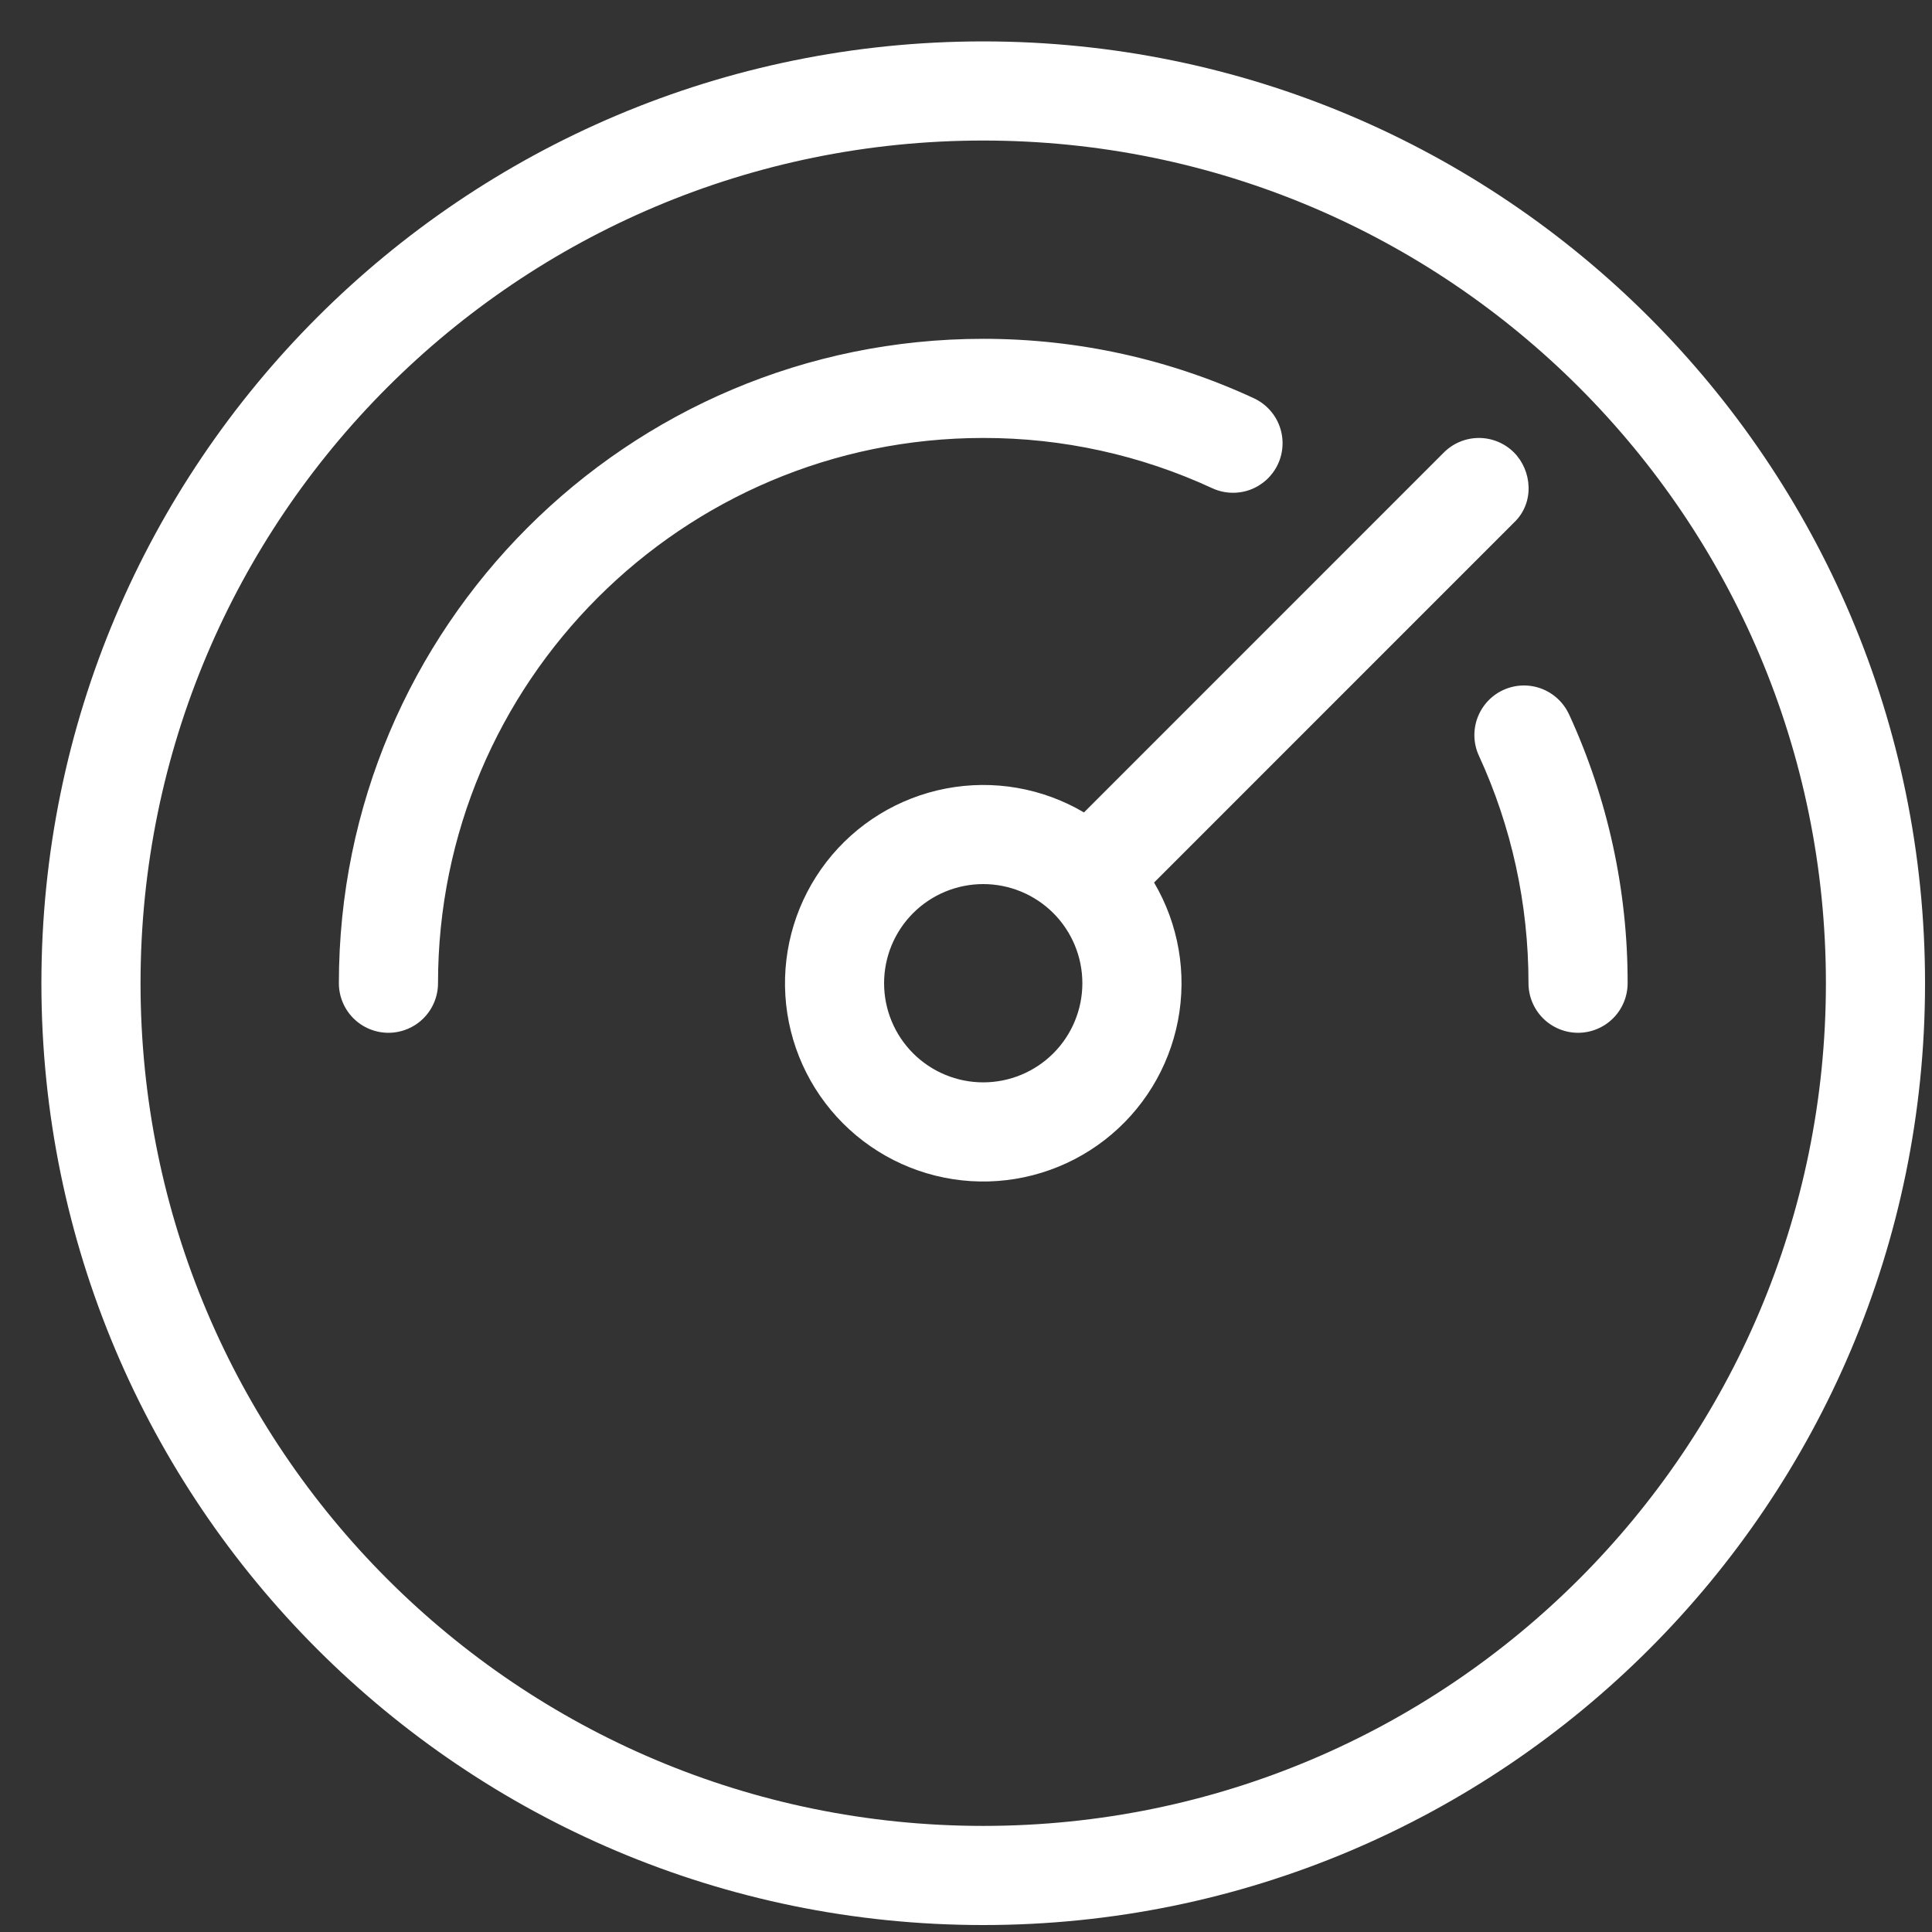 <svg fill="none" height="35" viewBox="0 0 35 35" width="35" xmlns="http://www.w3.org/2000/svg" xmlns:xlink="http://www.w3.org/1999/xlink"><rect x="0" y="0" width="35" height="35" fill="#333333" stroke="none"/><clipPath id="a"><path d="m.75.75h34.125v34.125h-34.125z"/></clipPath><g clip-path="url(#a)"><path d="m17.812.75c9.423 0 17.062 7.64 17.062 17.062 0 9.423-7.639 17.062-17.062 17.062-9.423 0-17.062-7.639-17.062-17.062 0-9.423 7.64-17.062 17.062-17.062zm0 1.796c-8.432 0-15.266 6.835-15.266 15.266 0 8.432 6.835 15.266 15.266 15.266 8.432 0 15.266-6.835 15.266-15.266 0-8.432-6.835-15.266-15.266-15.266zm9.615 5.651c.323.323.383.907 0 1.27l-6.52 6.521c.444.753.598 1.642.433 2.501-.165.859-.637 1.628-1.328 2.163-.691.535-1.554.8-2.426.745s-1.695-.427-2.313-1.045c-.618-.618-.99-1.441-1.045-2.313s.21-1.735.745-2.426c.535-.691 1.304-1.163 2.163-1.328.859-.165 1.748-.011 2.501.433l6.52-6.521c.168-.168.397-.263.635-.263.238 0 .467.095.635.263zm-9.615 7.819c-.476 0-.933.189-1.27.526s-.526.794-.526 1.27.189.933.526 1.27.794.526 1.27.526.933-.189 1.27-.526.526-.794.526-1.27-.189-.933-.526-1.27-.794-.526-1.27-.526zm10.613-3.075c.702 1.528 1.064 3.19 1.061 4.871 0 .238-.095.467-.263.635s-.397.263-.635.263-.467-.095-.635-.263-.263-.397-.263-.635c0-1.442-.309-2.84-.898-4.121-.1-.216-.109-.464-.026-.687.083-.223.251-.405.467-.504.216-.099.464-.109.687-.026s.405.251.504.467zm-10.613-6.803c1.719 0 3.386.372 4.912 1.081.213.102.378.284.458.506.08.223.069.468-.03.682-.1.215-.28.381-.501.464-.222.082-.467.074-.682-.023-1.302-.604-2.721-.916-4.156-.914-5.455 0-9.878 4.423-9.878 9.878 0 .238-.095.467-.263.635-.168.168-.397.263-.635.263-.238 0-.467-.095-.635-.263-.168-.168-.263-.397-.263-.635 0-6.448 5.227-11.674 11.674-11.674z" fill="#fff"/></g></svg>